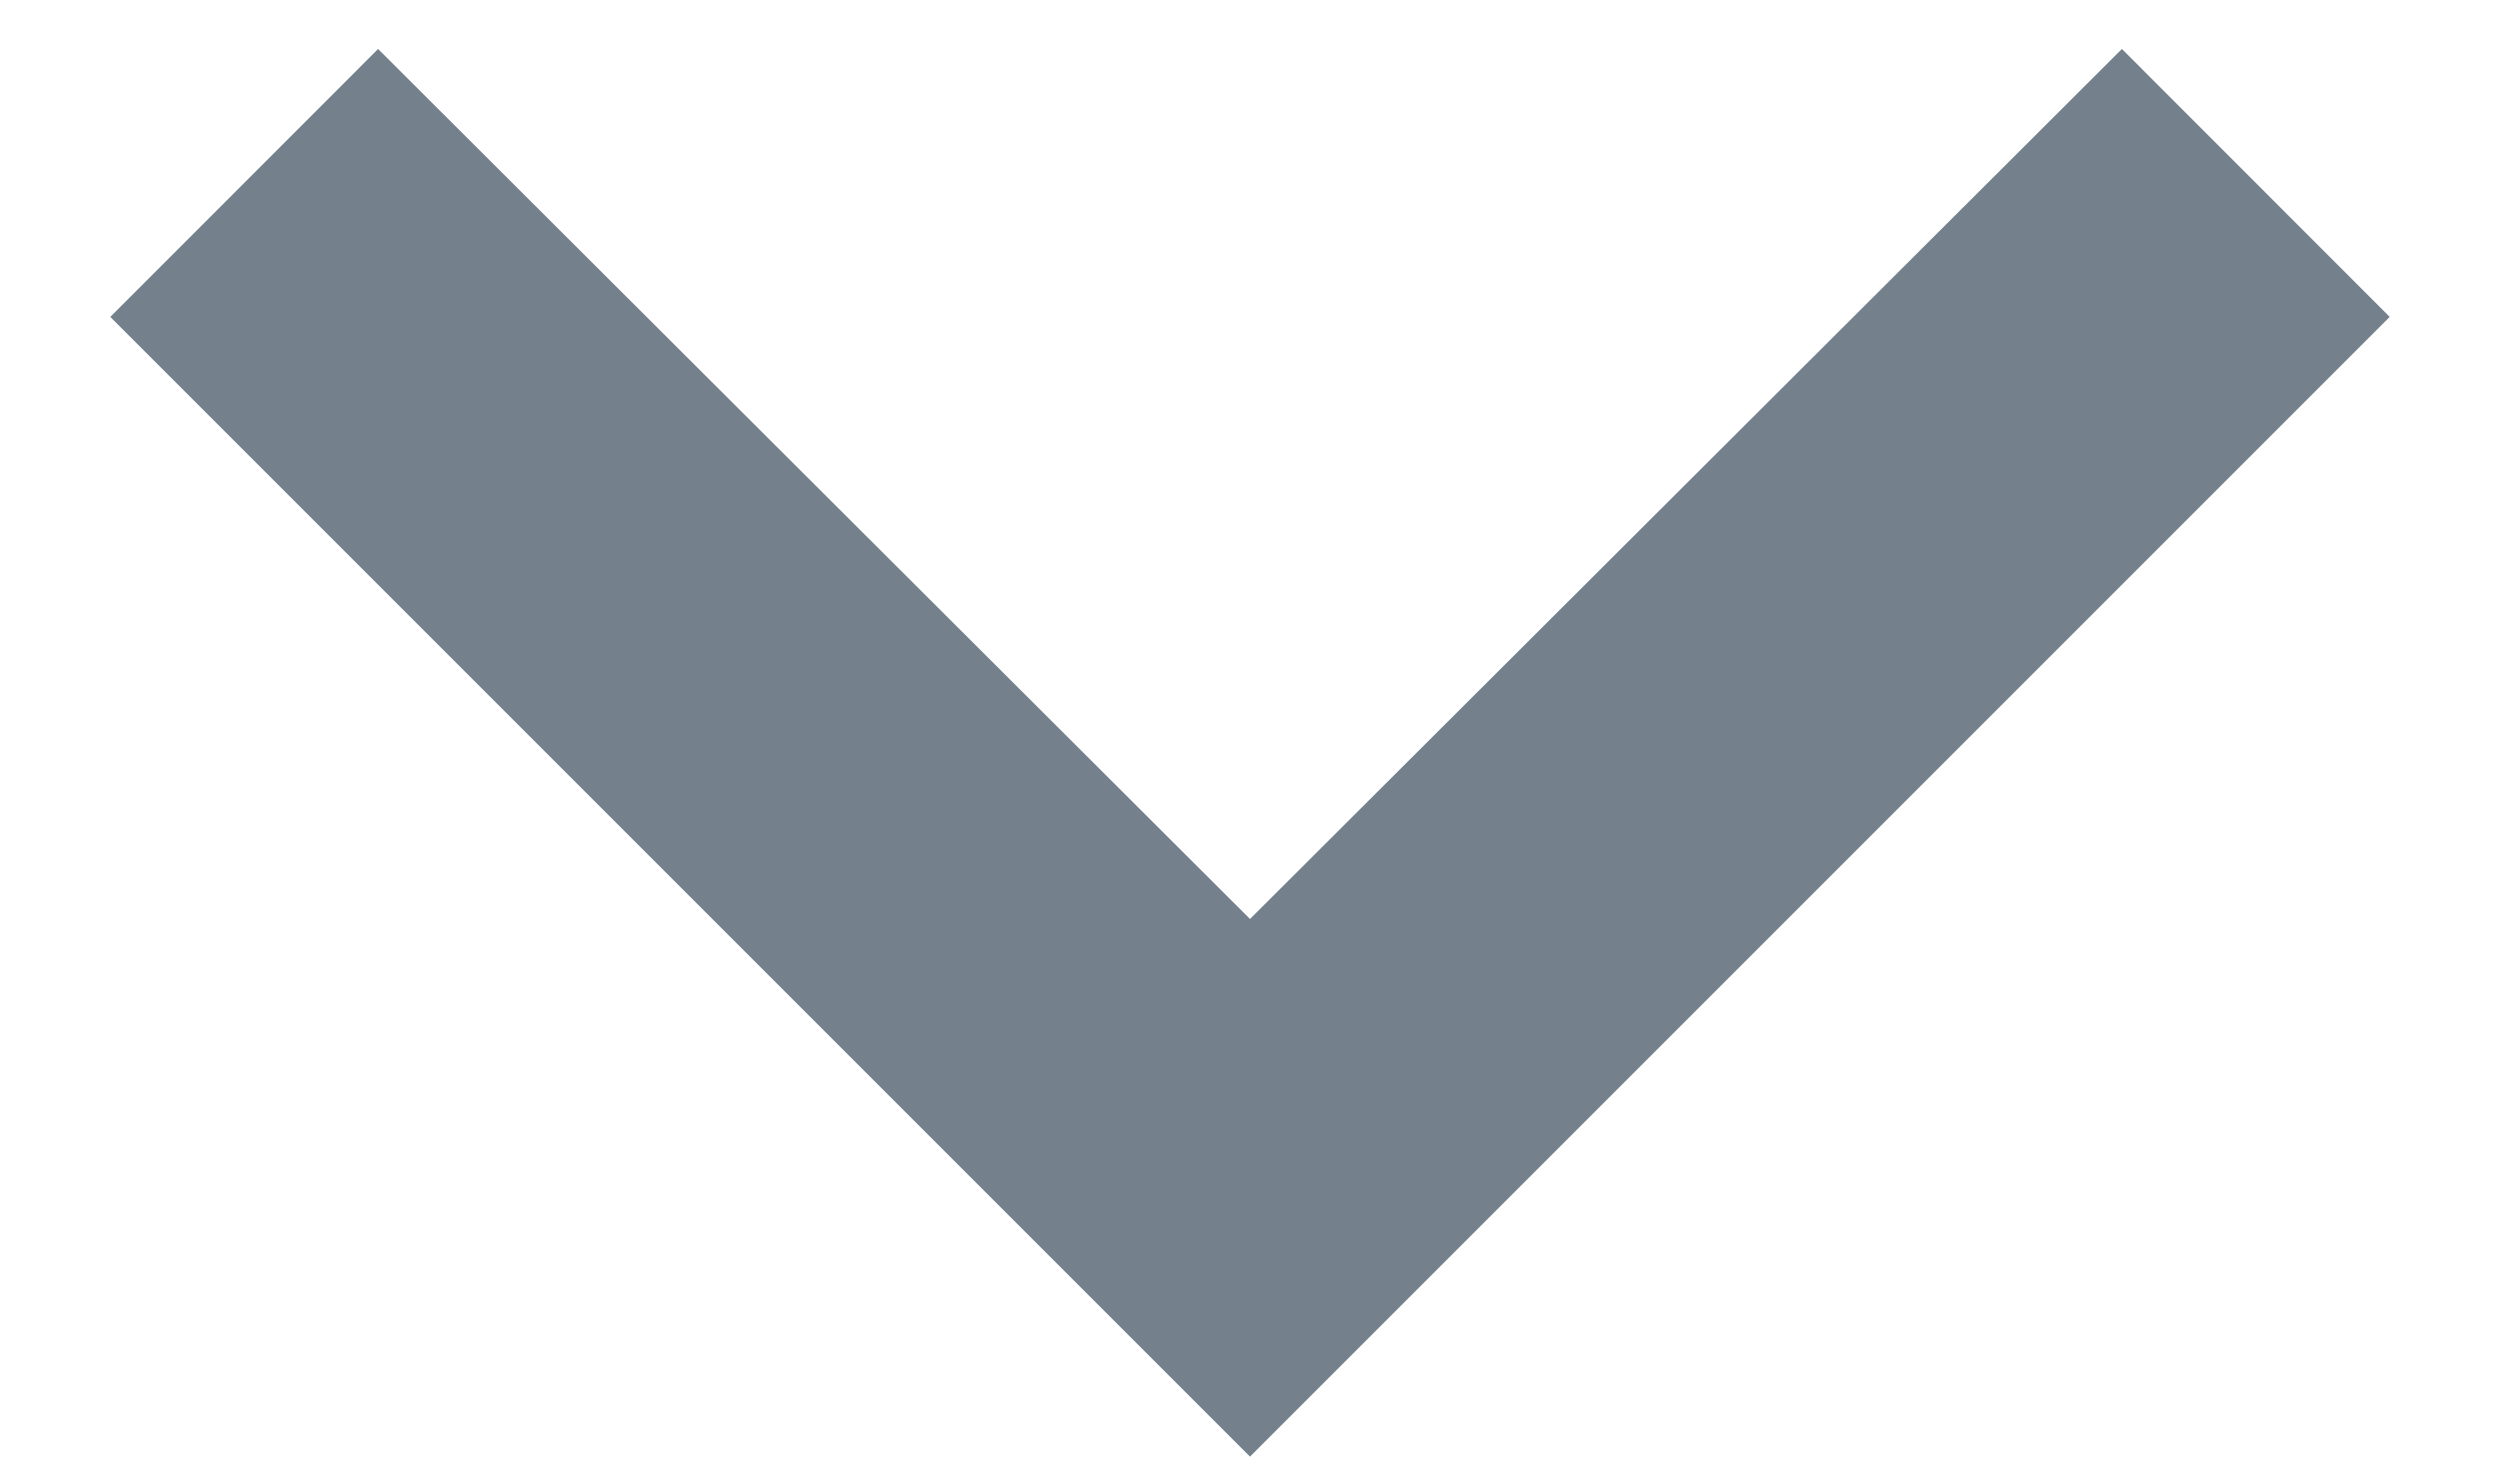 <svg width="17" height="10" viewBox="0 0 17 10" fill="none" xmlns="http://www.w3.org/2000/svg">
<path fill-rule="evenodd" clip-rule="evenodd" d="M16.25 2.155L14.429 0.333L8.5 6.249L2.571 0.333L0.75 2.155L8.5 9.905L16.25 2.155Z" fill="#74818C"/>
</svg>
